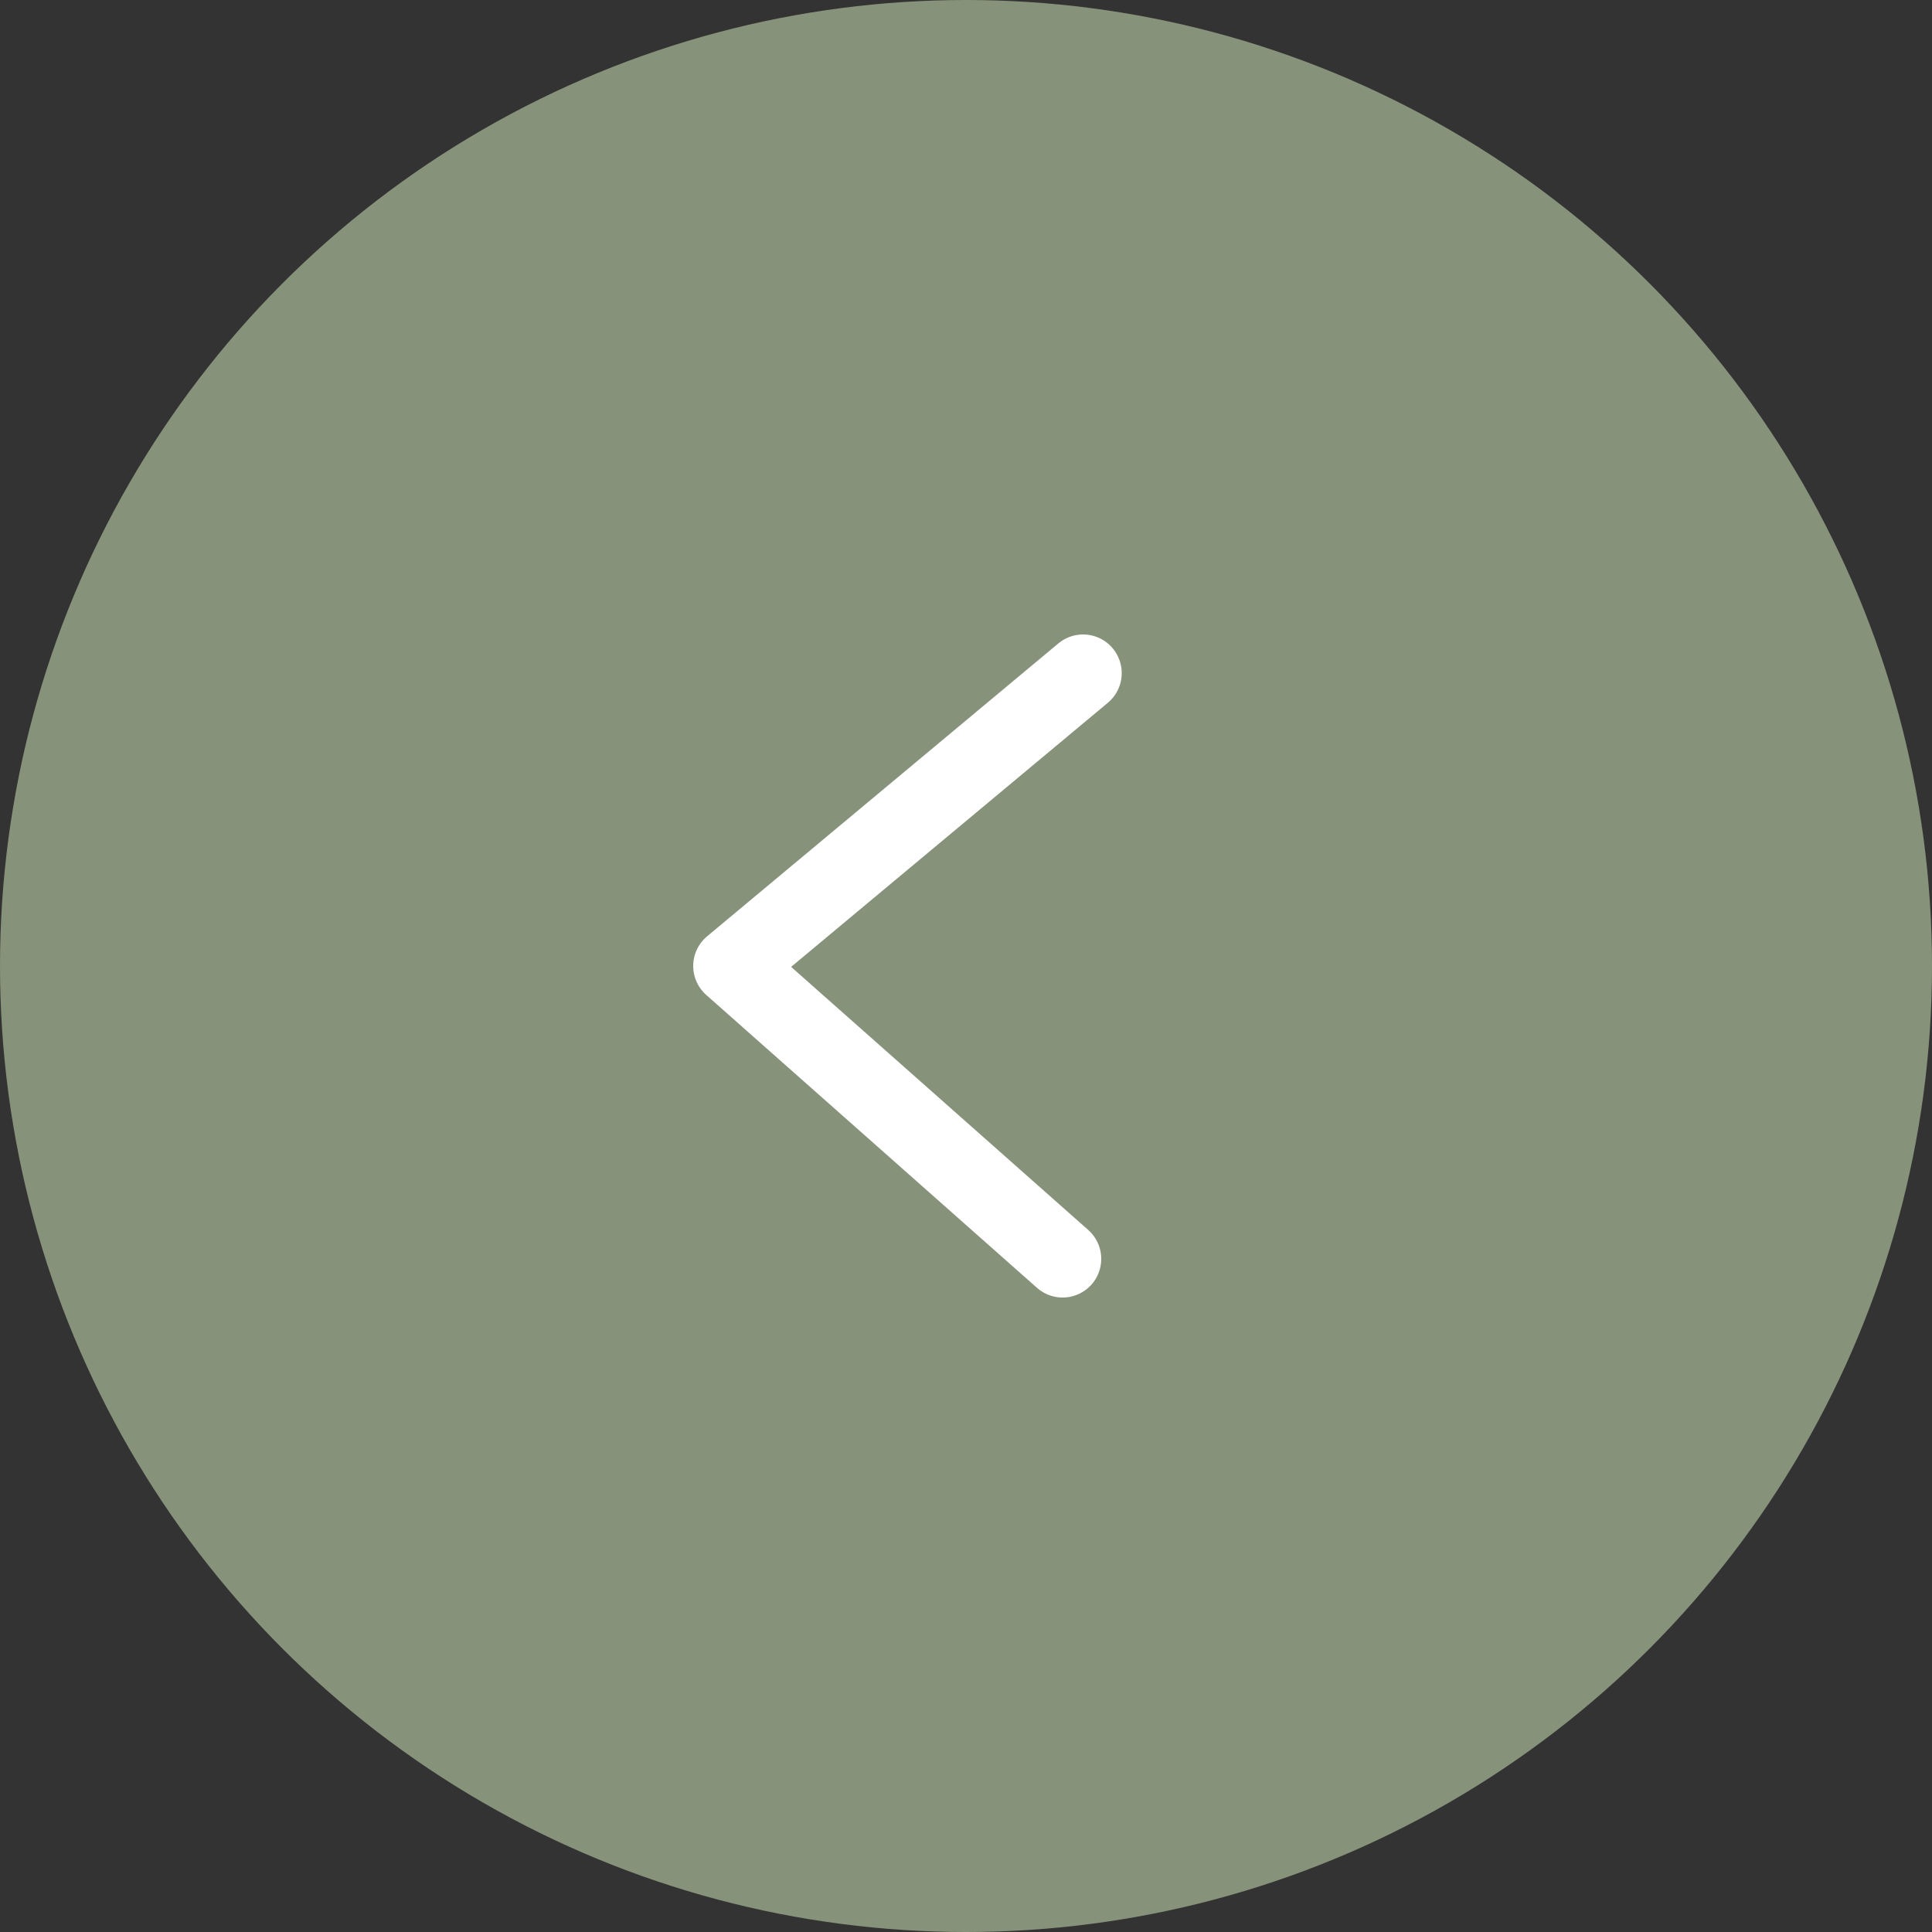 <?xml version="1.0" encoding="UTF-8"?><svg id="_レイヤー_2" xmlns="http://www.w3.org/2000/svg" width="50" height="50" viewBox="0 0 50 50"><rect x="0" y="0" width="50" height="50" fill="#333333" stroke="none"/><defs><style>.cls-1{fill:none;stroke:#fff;stroke-linecap:round;stroke-linejoin:round;stroke-width:2px;}.cls-2{fill:#86937a;stroke-width:0px;}</style></defs><g id="_コンテンツ"><circle class="cls-2" cx="25" cy="25" r="25"/><polyline class="cls-1" points="28.03 17.42 18.94 25 27.5 32.58"/></g></svg>